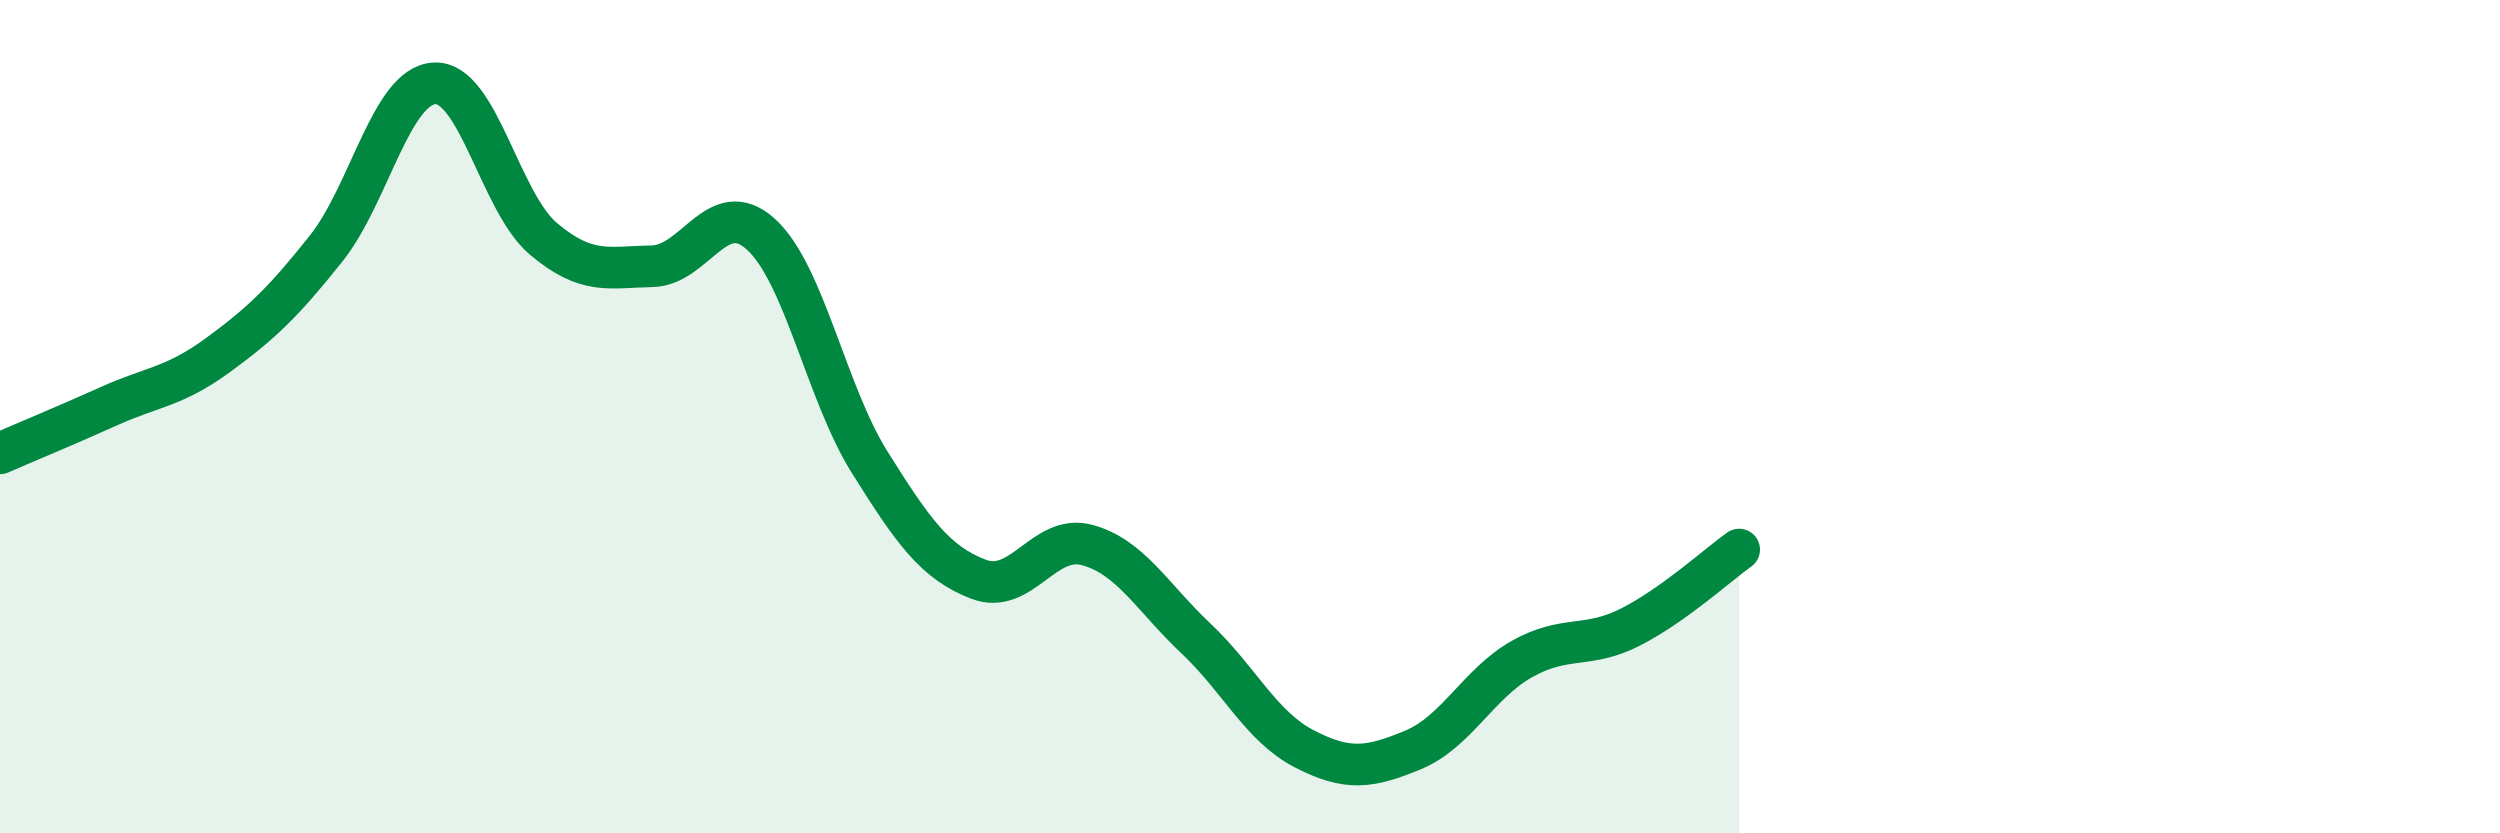 
    <svg width="60" height="20" viewBox="0 0 60 20" xmlns="http://www.w3.org/2000/svg">
      <path
        d="M 0,10.88 C 0.52,10.65 1.57,10.22 2.61,9.75 C 3.65,9.28 4.18,9.29 5.22,8.53 C 6.26,7.77 6.79,7.27 7.83,5.96 C 8.87,4.65 9.39,2.05 10.43,2 C 11.47,1.95 12,4.85 13.04,5.73 C 14.08,6.61 14.61,6.41 15.65,6.39 C 16.69,6.37 17.22,4.68 18.26,5.62 C 19.3,6.56 19.83,9.43 20.87,11.09 C 21.91,12.75 22.44,13.5 23.48,13.9 C 24.52,14.3 25.05,12.8 26.09,13.08 C 27.13,13.36 27.66,14.34 28.7,15.32 C 29.74,16.3 30.26,17.43 31.3,17.97 C 32.34,18.51 32.87,18.43 33.91,18 C 34.95,17.57 35.48,16.41 36.52,15.82 C 37.56,15.23 38.09,15.58 39.13,15.05 C 40.17,14.52 41.22,13.56 41.74,13.19L41.74 20L0 20Z"
        fill="#008740"
        opacity="0.1"
        stroke-linecap="round"
        stroke-linejoin="round"
      />
      <path
        d="M 0,10.88 C 0.52,10.65 1.57,10.22 2.61,9.75 C 3.65,9.28 4.18,9.29 5.22,8.53 C 6.26,7.77 6.79,7.27 7.83,5.96 C 8.87,4.65 9.39,2.05 10.43,2 C 11.47,1.95 12,4.85 13.04,5.73 C 14.08,6.61 14.61,6.41 15.65,6.39 C 16.69,6.37 17.22,4.68 18.26,5.62 C 19.3,6.56 19.83,9.43 20.87,11.09 C 21.91,12.75 22.44,13.5 23.48,13.9 C 24.52,14.3 25.05,12.8 26.09,13.08 C 27.13,13.36 27.66,14.34 28.7,15.32 C 29.74,16.3 30.26,17.43 31.3,17.97 C 32.34,18.51 32.87,18.43 33.91,18 C 34.95,17.57 35.48,16.41 36.52,15.82 C 37.56,15.23 38.09,15.58 39.13,15.05 C 40.17,14.52 41.22,13.56 41.74,13.19"
        stroke="#008740"
        stroke-width="1"
        fill="none"
        stroke-linecap="round"
        stroke-linejoin="round"
      />
    </svg>
  